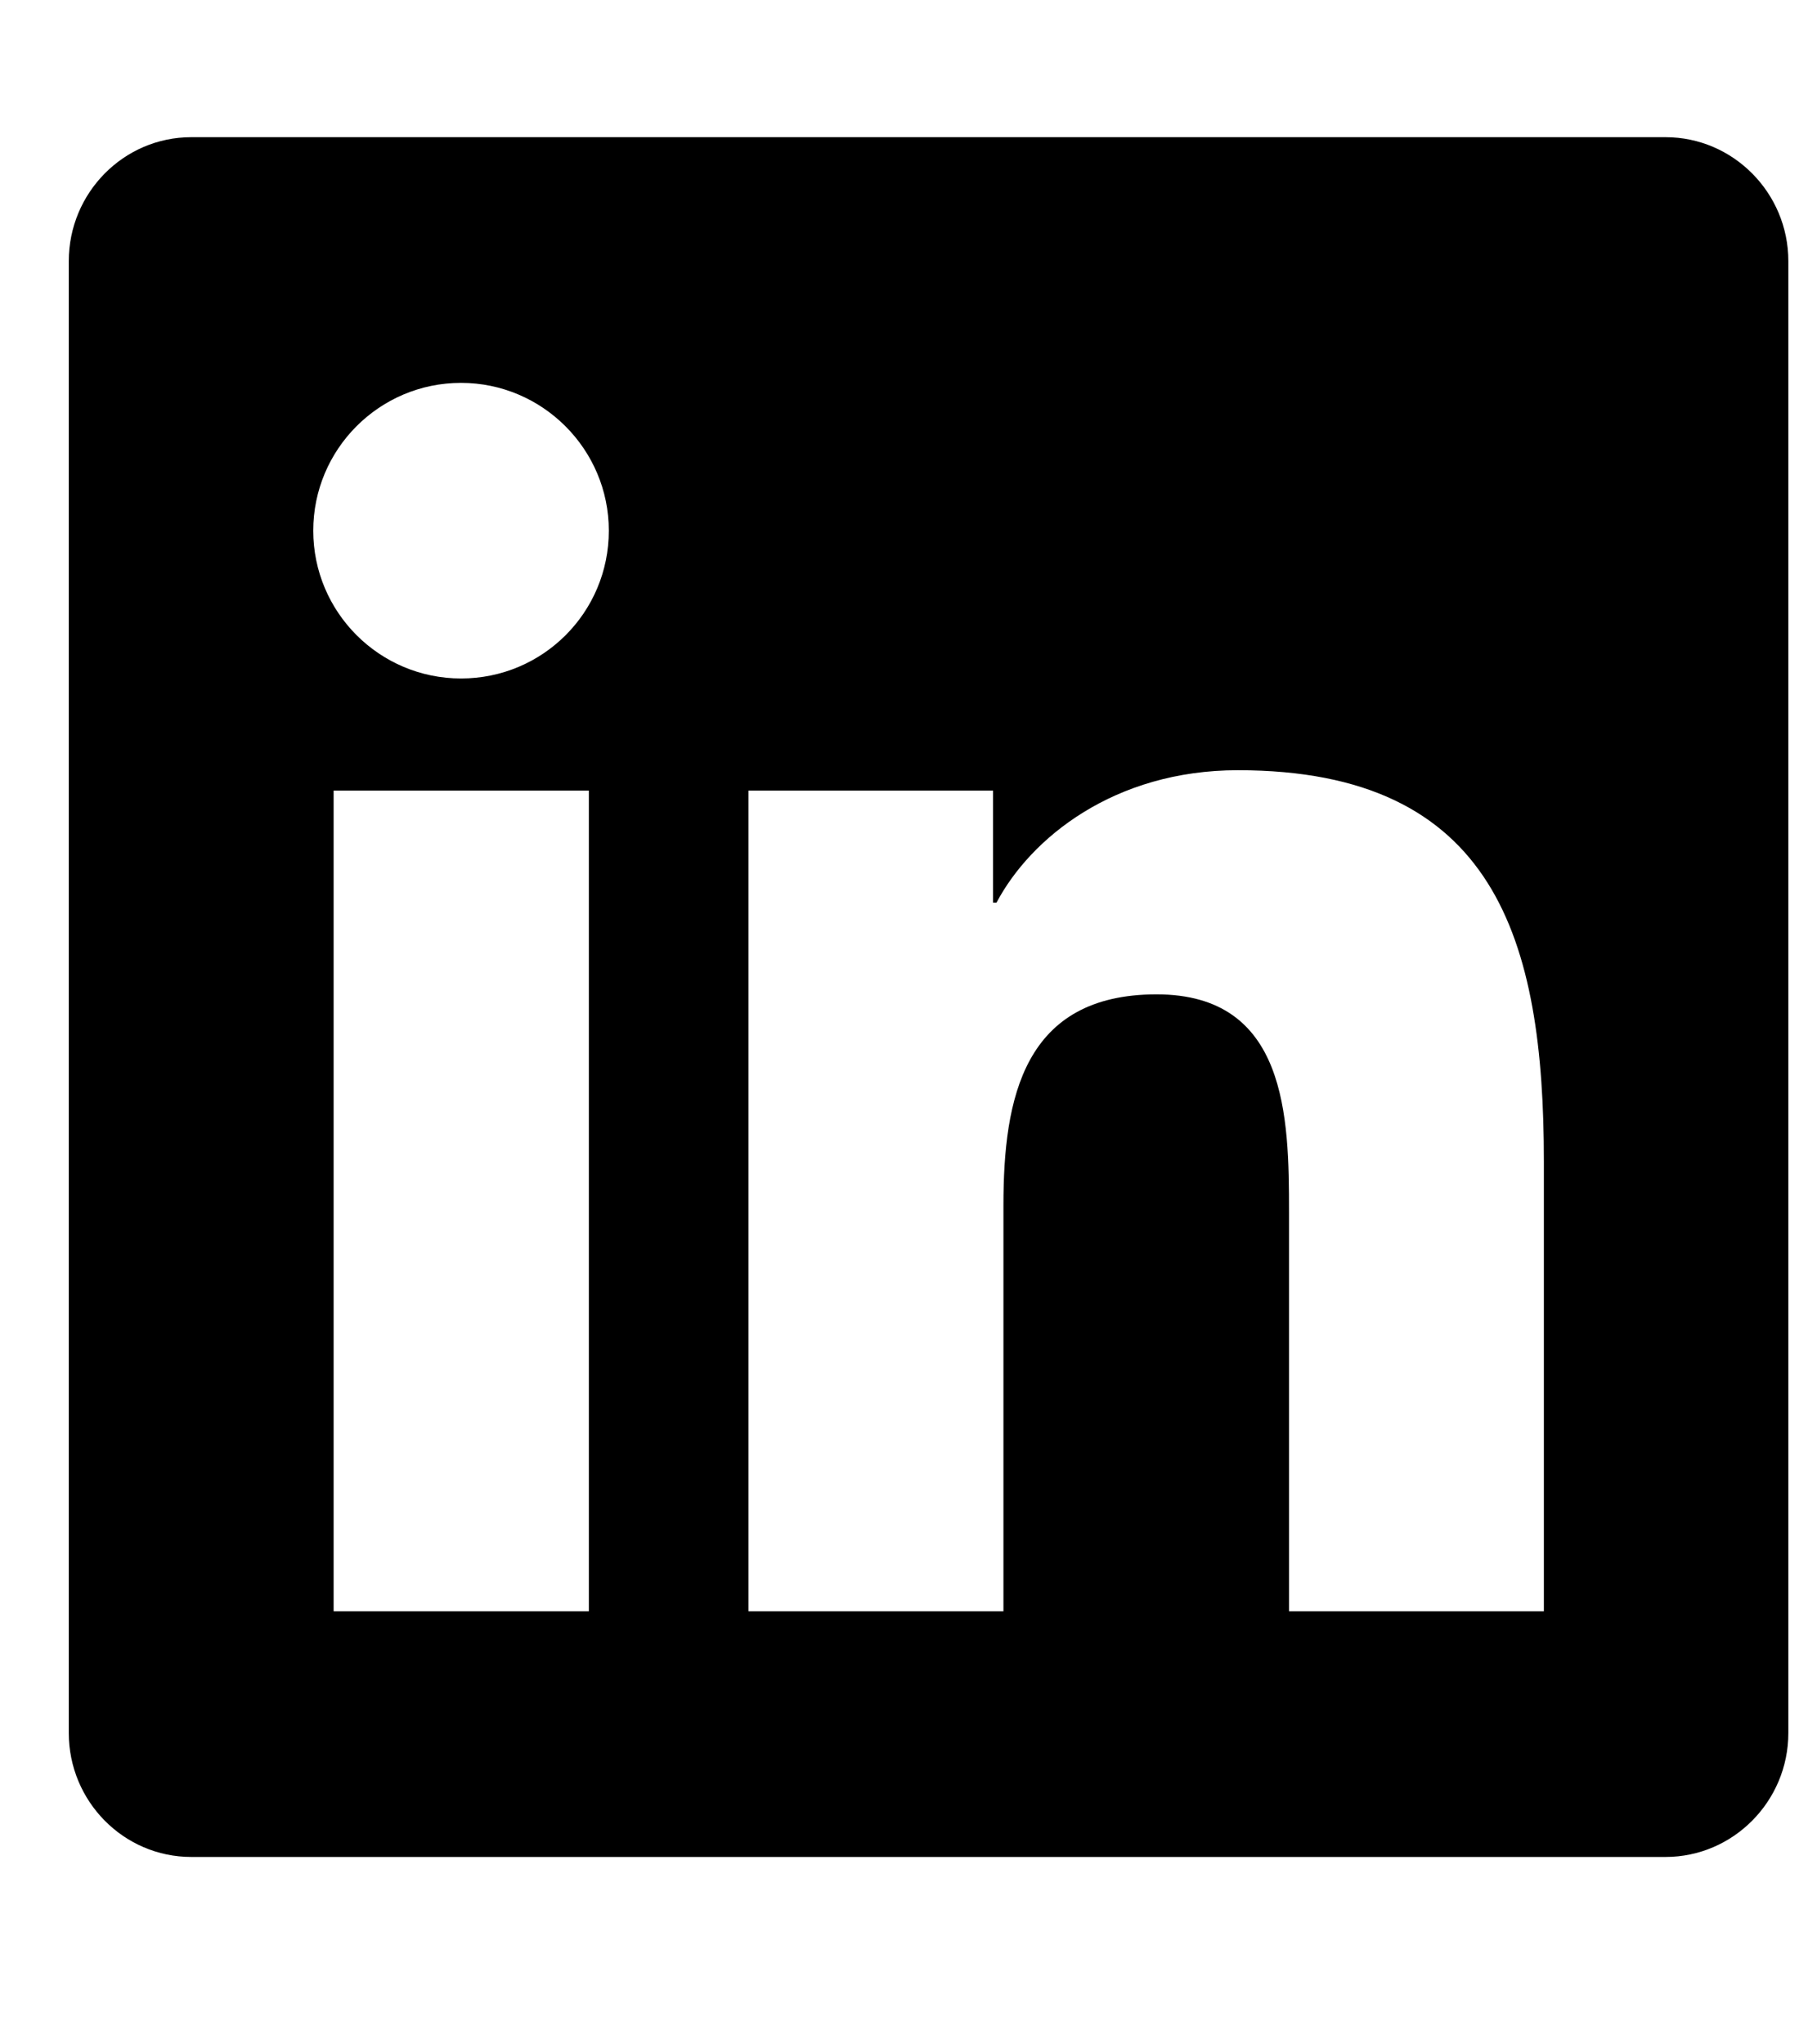 <svg width="23" height="26" viewBox="0 0 23 26" fill="none" xmlns="http://www.w3.org/2000/svg">
<g clip-path="url(#clip0_495_3796)">
<path d="M21.188 1.745H2.433C1.573 1.745 0.875 2.453 0.875 3.322V22.043C0.875 22.912 1.573 23.62 2.433 23.62H21.188C22.047 23.62 22.75 22.912 22.75 22.043V3.322C22.75 2.453 22.047 1.745 21.188 1.745ZM7.486 20.495H4.244V10.056H7.491V20.495H7.486ZM5.865 8.63C4.825 8.63 3.985 7.785 3.985 6.75C3.985 5.715 4.825 4.87 5.865 4.87C6.9 4.87 7.745 5.715 7.745 6.75C7.745 7.79 6.905 8.63 5.865 8.63ZM19.64 20.495H16.398V15.417C16.398 14.206 16.373 12.648 14.713 12.648C13.023 12.648 12.765 13.967 12.765 15.329V20.495H9.522V10.056H12.633V11.481H12.677C13.111 10.661 14.171 9.797 15.748 9.797C19.029 9.797 19.64 11.96 19.64 14.773V20.495Z" fill="black"/>
</g>
<defs>
<clipPath id="clip0_495_3796">
<rect width="21.875" height="25" fill="white" transform="translate(0.875 0.183)"/>
</clipPath>
</defs>
</svg>
